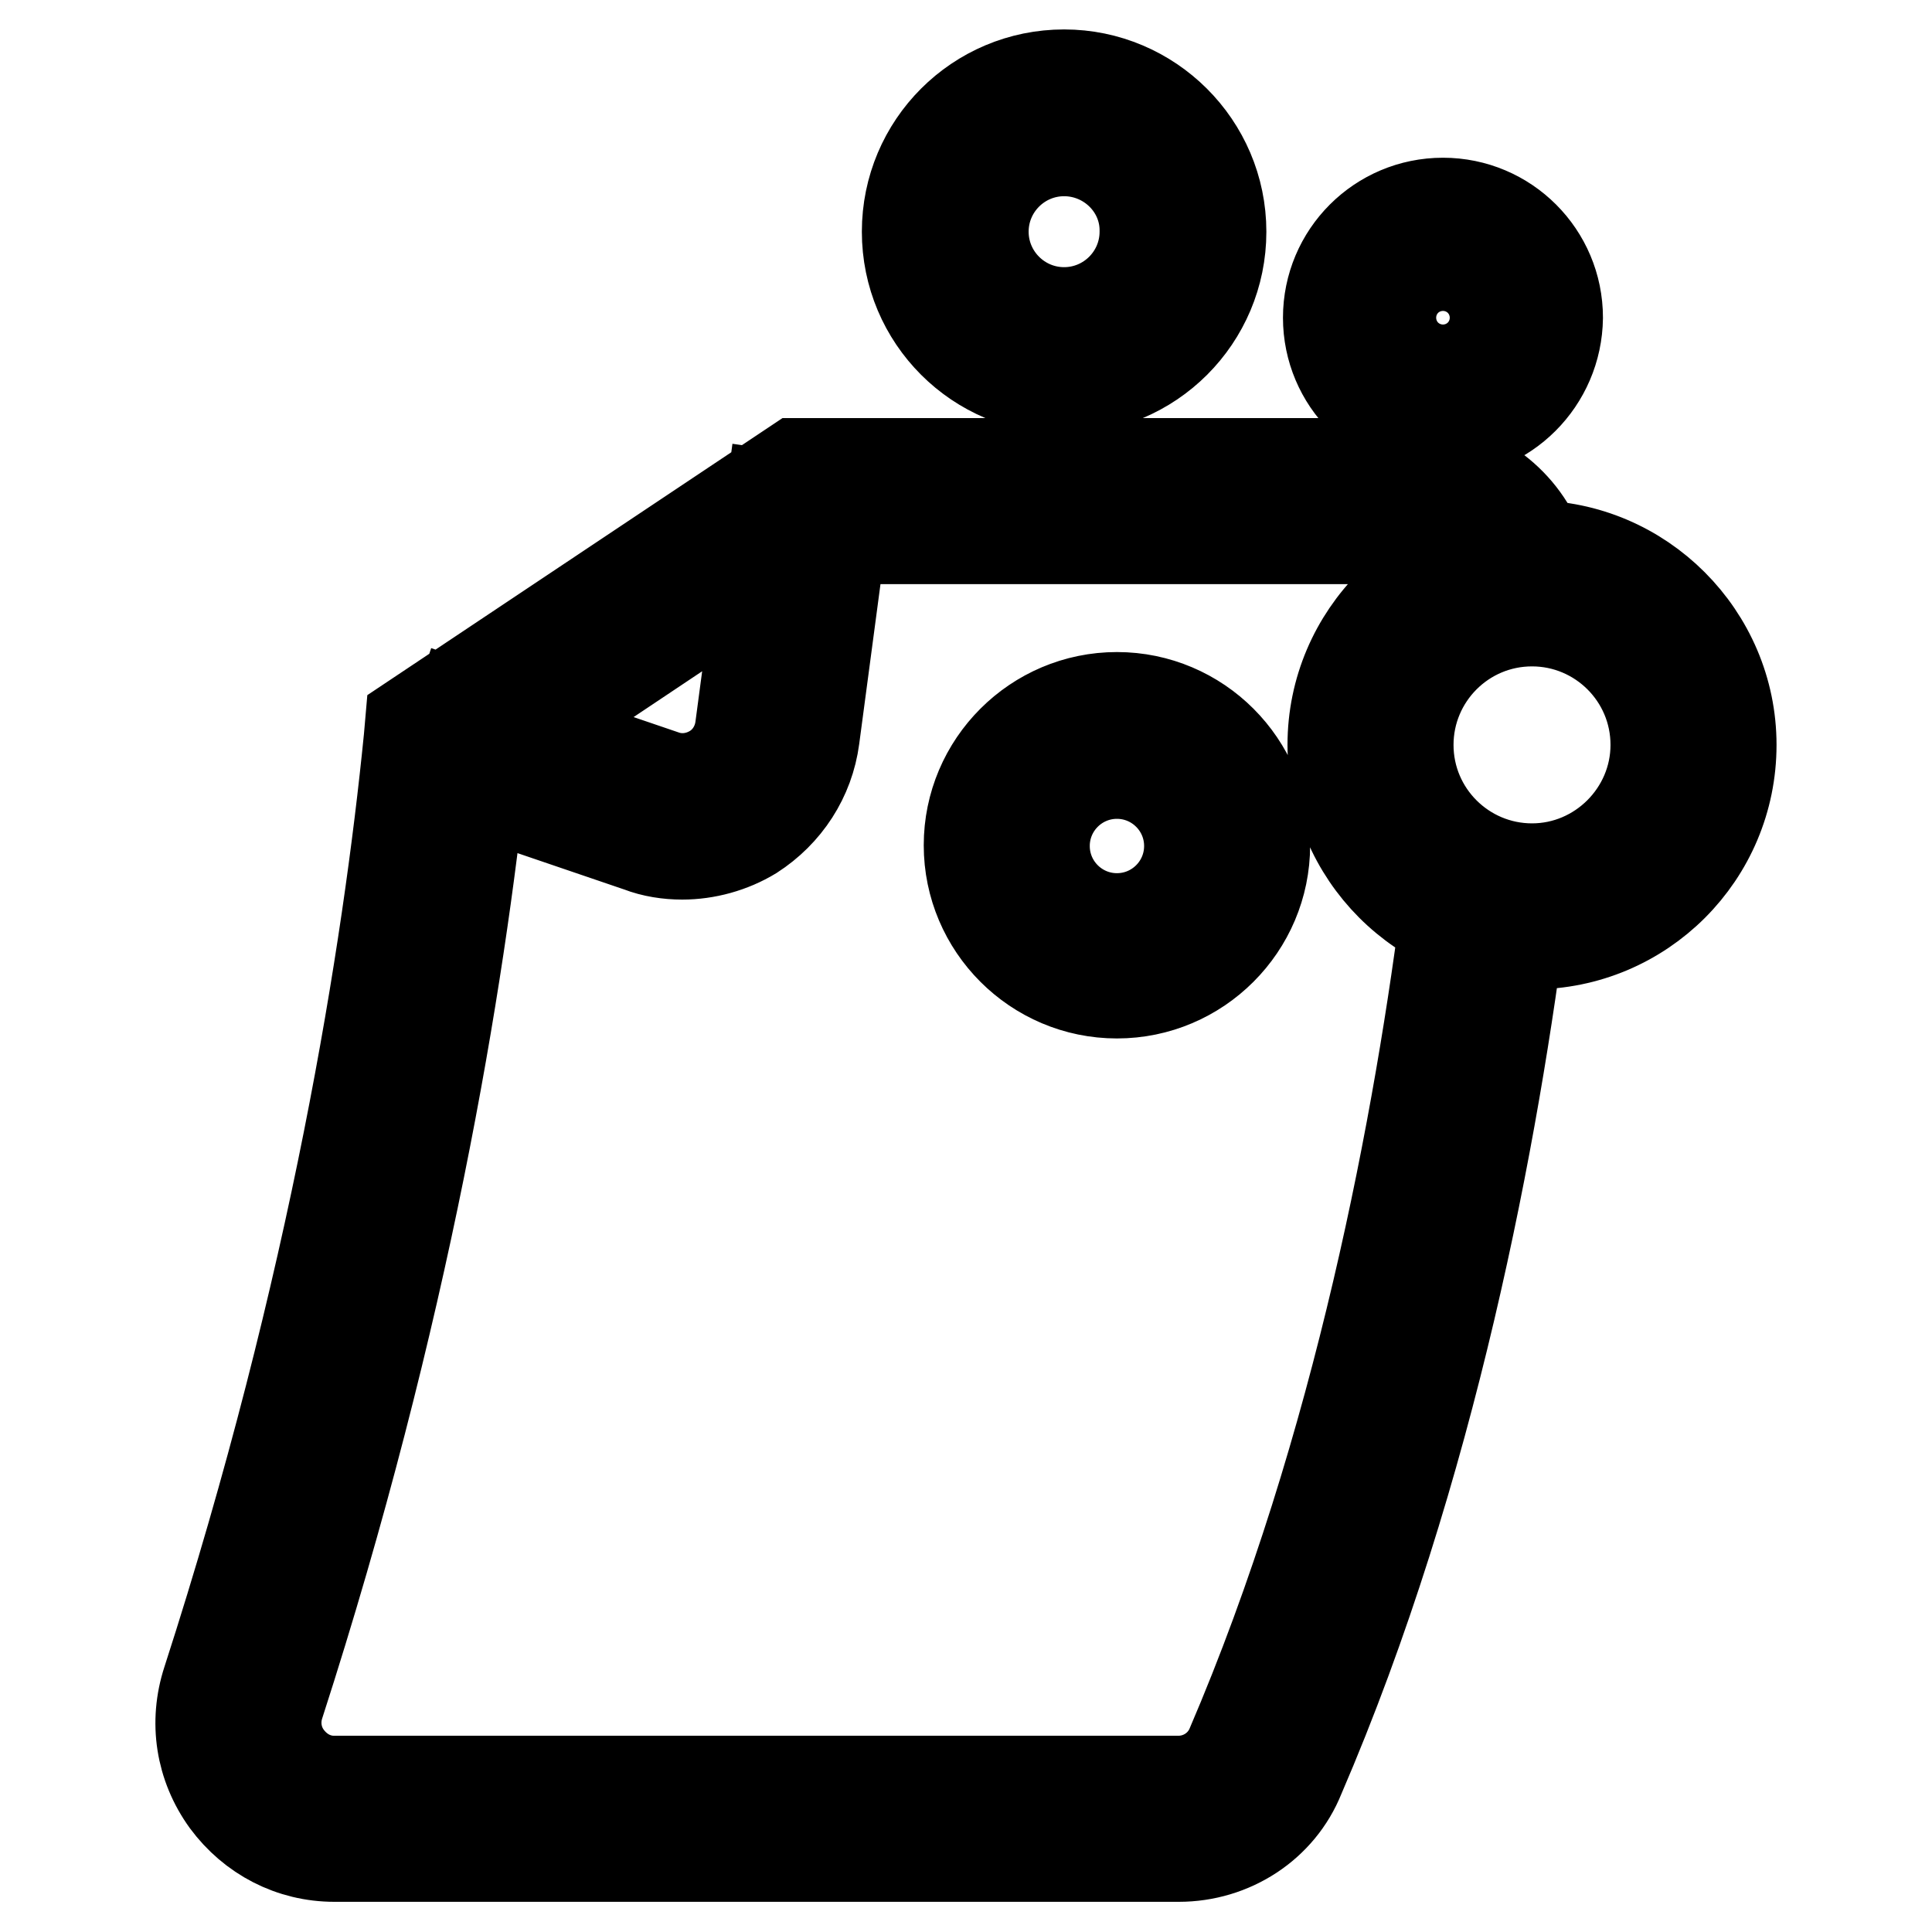 <?xml version="1.0" encoding="utf-8"?>
<!-- Svg Vector Icons : http://www.onlinewebfonts.com/icon -->
<!DOCTYPE svg PUBLIC "-//W3C//DTD SVG 1.1//EN" "http://www.w3.org/Graphics/SVG/1.1/DTD/svg11.dtd">
<svg version="1.1" xmlns="http://www.w3.org/2000/svg" xmlns:xlink="http://www.w3.org/1999/xlink" x="0px" y="0px" viewBox="0 0 256 256" enable-background="new 0 0 256 256" xml:space="preserve">
<g> <path stroke-width="12" fill-opacity="0" stroke="#000000"  d="M148,131.6c-10.8,0-19.6-8.8-19.6-19.6c0-10.8,8.8-19.6,19.6-19.6c10.8,0,19.6,8.8,19.6,19.6 C167.6,122.8,158.8,131.6,148,131.6z M148,102.5c-5.3,0-9.6,4.3-9.6,9.6s4.3,9.6,9.6,9.6c5.3,0,9.6-4.3,9.6-9.6 C157.6,106.8,153.3,102.5,148,102.5z M203,125.1c-14.6,0-26.4-11.9-26.4-26.4c0-14.6,11.9-26.4,26.4-26.4s26.4,11.9,26.4,26.4 C229.4,113.3,217.6,125.1,203,125.1z M203,82.3c-9.1,0-16.4,7.4-16.4,16.4c0,9.1,7.4,16.4,16.4,16.4s16.4-7.4,16.4-16.4 C219.4,89.6,212,82.3,203,82.3z M141,51.5c-11.5,0-20.8-9.3-20.8-20.8c0-11.5,9.3-20.8,20.8-20.8c11.4,0,20.8,9.3,20.8,20.8 C161.8,42.2,152.5,51.5,141,51.5z M141,20c-5.9,0-10.7,4.8-10.7,10.7c0,5.9,4.8,10.7,10.7,10.7s10.7-4.8,10.7-10.7 C151.8,24.8,146.9,20,141,20z M191.2,57.3c-8.4,0-15.2-6.8-15.2-15.2c0-8.4,6.8-15.2,15.2-15.2s15.2,6.8,15.2,15.2 C206.3,50.5,199.5,57.3,191.2,57.3z M191.2,37c-2.8,0-5.1,2.3-5.1,5.1c0,2.8,2.3,5.1,5.1,5.1s5.1-2.3,5.1-5.1 C196.3,39.3,194,37,191.2,37z M156.2,246H44.3c-5.7,0-10.9-2.7-14.3-7.3c-3.4-4.7-4.3-10.5-2.5-16c16.9-52.3,23.9-96.8,26.7-124.9 l0.2-2.3l51.1-34.1h82c7.1,0,13.5,4.2,16.3,10.7c1.1,2.4,1.5,5,1.4,7.7l-10-0.4c0-1.2-0.2-2.3-0.6-3.3c-1.2-2.8-4-4.7-7.1-4.7h-79 l-44.6,29.8c-3,28.7-10.2,72.9-26.9,124.6c-0.8,2.4-0.4,5,1.1,7c1.5,2,3.7,3.2,6.2,3.2h111.8c3.1,0,5.8-1.8,7-4.5 c17-39.6,25.1-83.5,28.8-113.3l9.9,1.2c-3.8,30.5-12.1,75.4-29.6,116C169.6,241.9,163.2,246,156.2,246z M90.4,113.2 c-1.9,0-3.9-0.3-5.7-1l-27-9.2l3.2-9.5l27,9.2c2.2,0.8,4.6,0.5,6.6-0.7c2-1.2,3.3-3.3,3.6-5.6l4.1-30.8L112,67l-4.1,30.8 c-0.7,5.3-3.7,9.9-8.2,12.8C96.9,112.3,93.6,113.2,90.4,113.2z"/></g>
</svg>